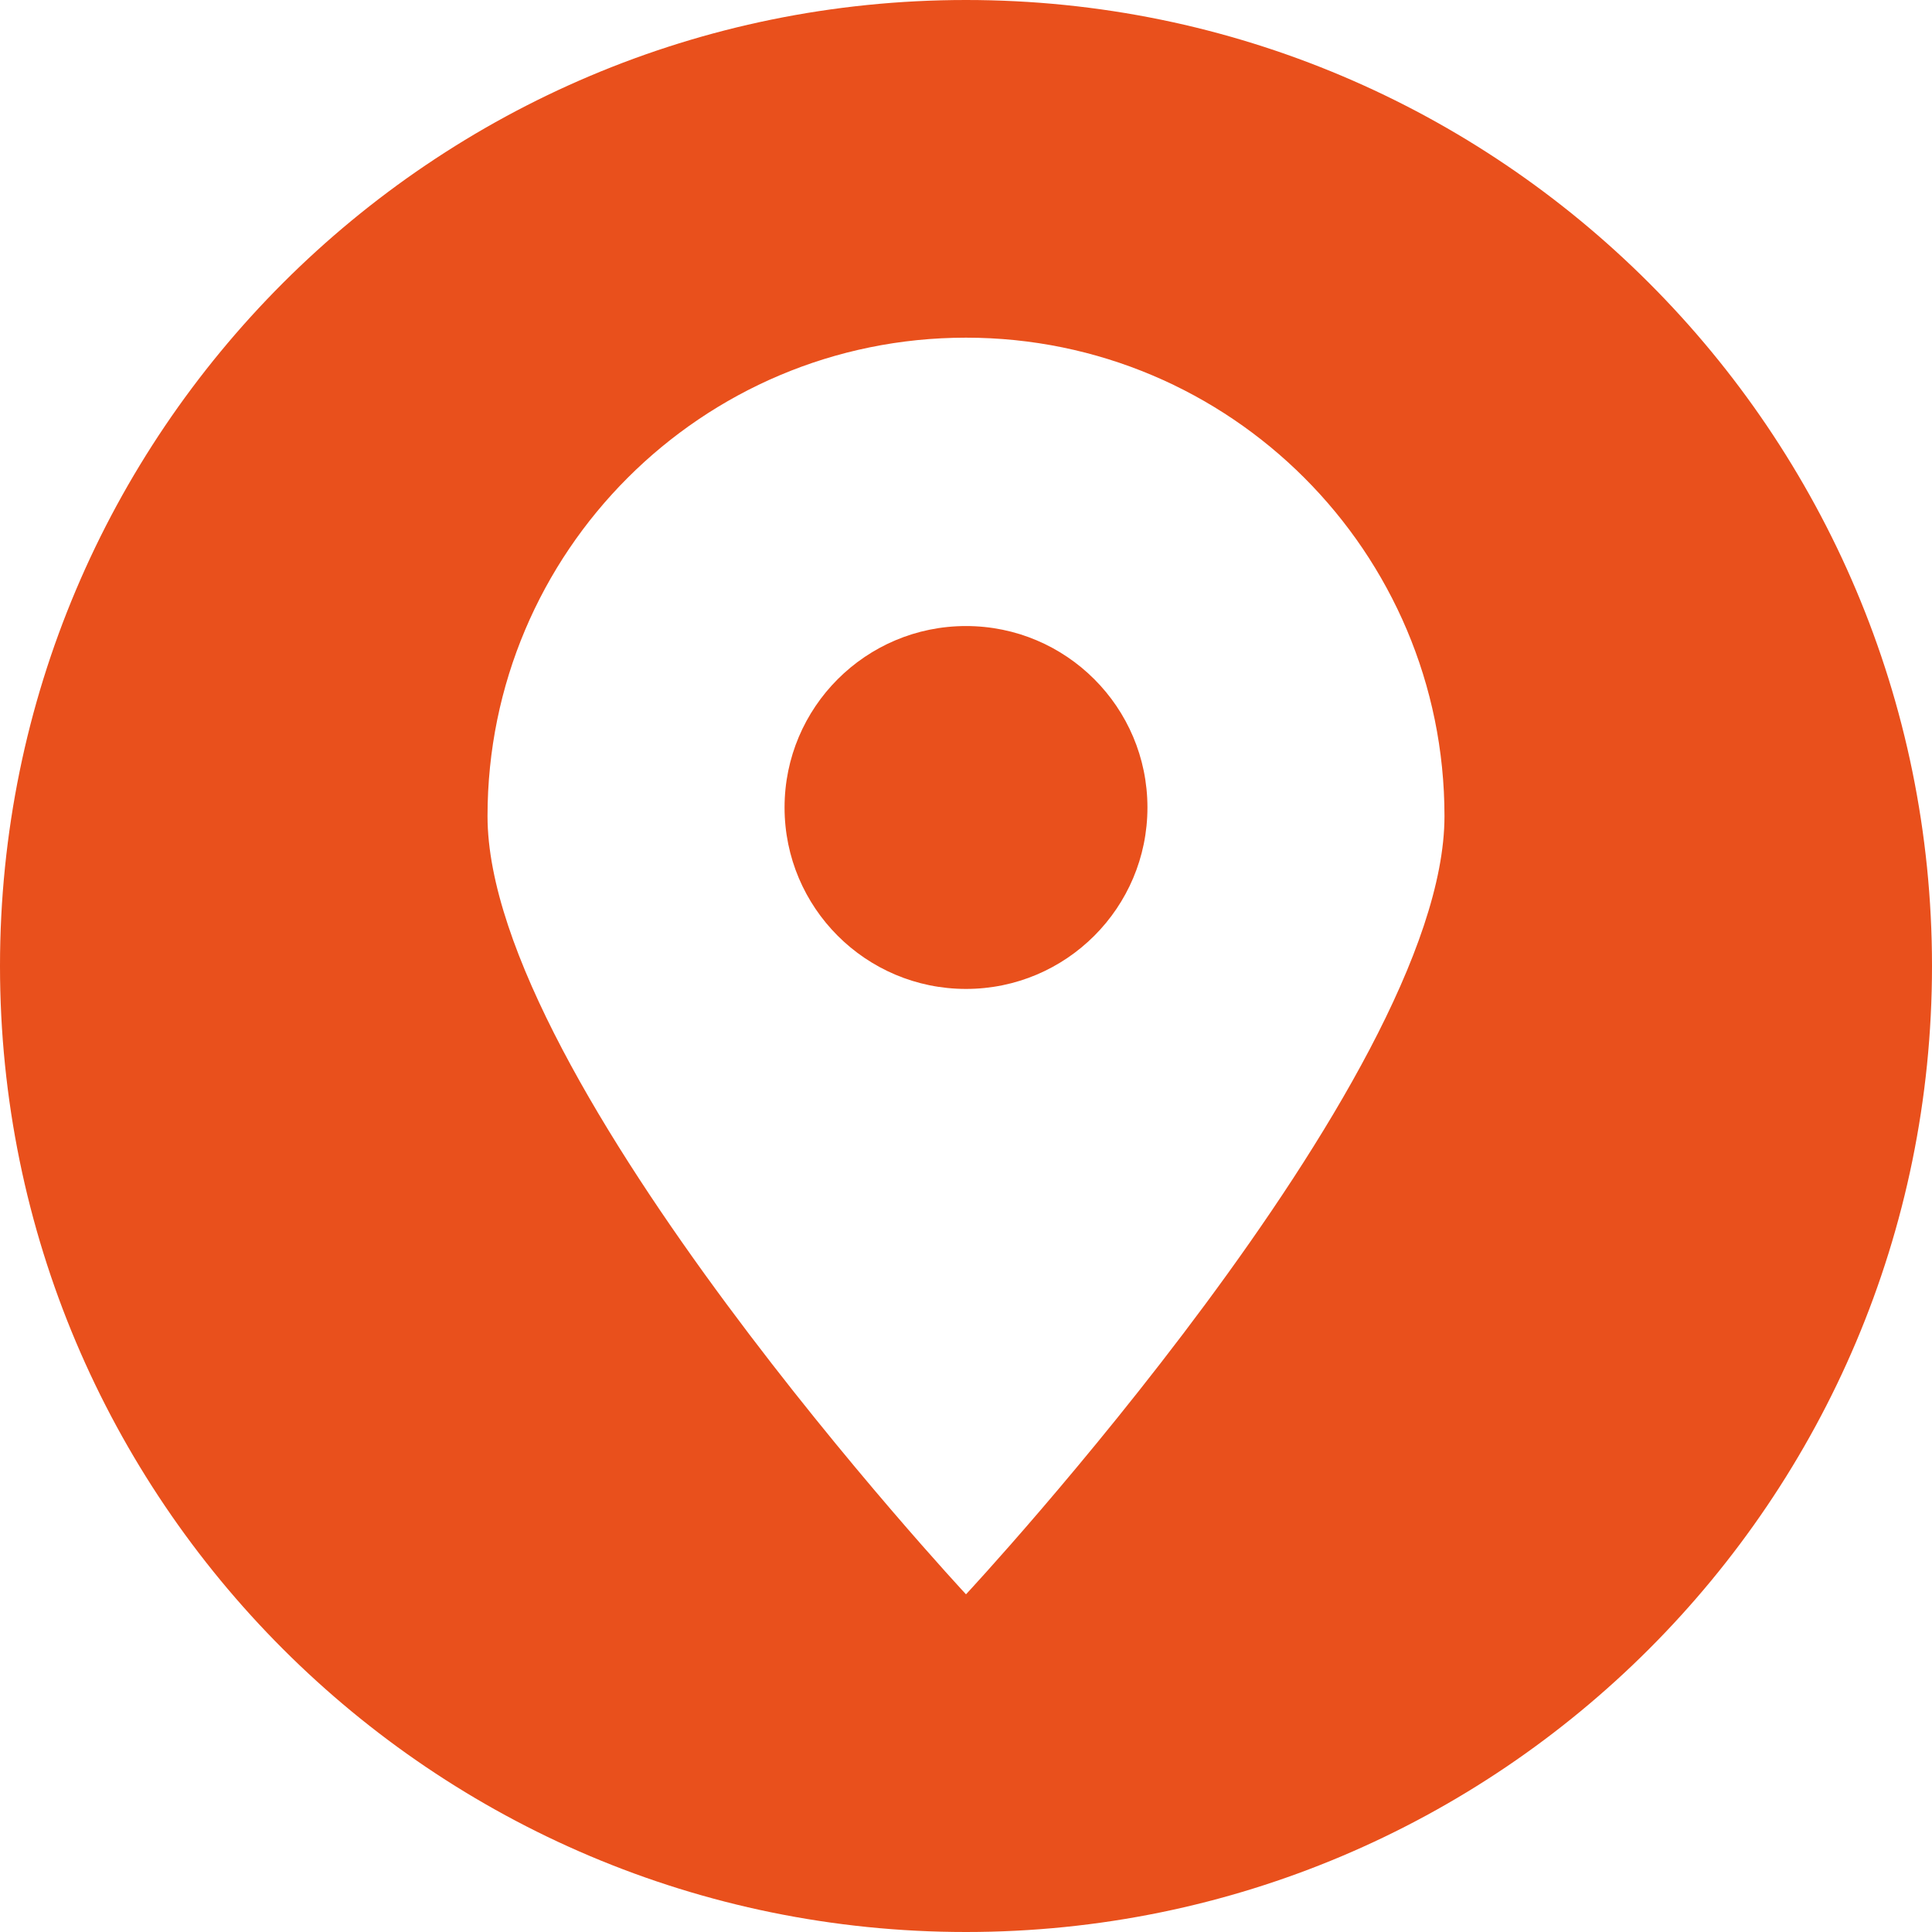 <?xml version="1.0" encoding="UTF-8"?> <svg xmlns="http://www.w3.org/2000/svg" width="176" height="176" viewBox="0 0 176 176" fill="none"><g clip-path="url(#clip0_277_44)"><path fill-rule="evenodd" clip-rule="evenodd" d="M88 176C39.407 176 0 136.593 0 88C0 39.407 39.407 0 88 0C136.593 0 176 39.407 176 88C176 136.593 136.593 176 88 176ZM88 30.761C112.073 30.761 131.588 50.276 131.588 74.349C131.588 98.421 88 145.238 88 145.238C88 145.238 44.412 98.421 44.412 74.349C44.412 50.276 63.927 30.761 88 30.761ZM88 57.031C97.127 57.031 104.529 64.433 104.529 73.56C104.529 82.687 97.127 90.089 88 90.089C78.873 90.089 71.471 82.687 71.471 73.56C71.471 64.433 78.873 57.031 88 57.031Z" fill="#E9501C"></path></g><defs><clipPath id="clip0_277_44"><rect width="176" height="176" fill="white"></rect></clipPath></defs></svg> 